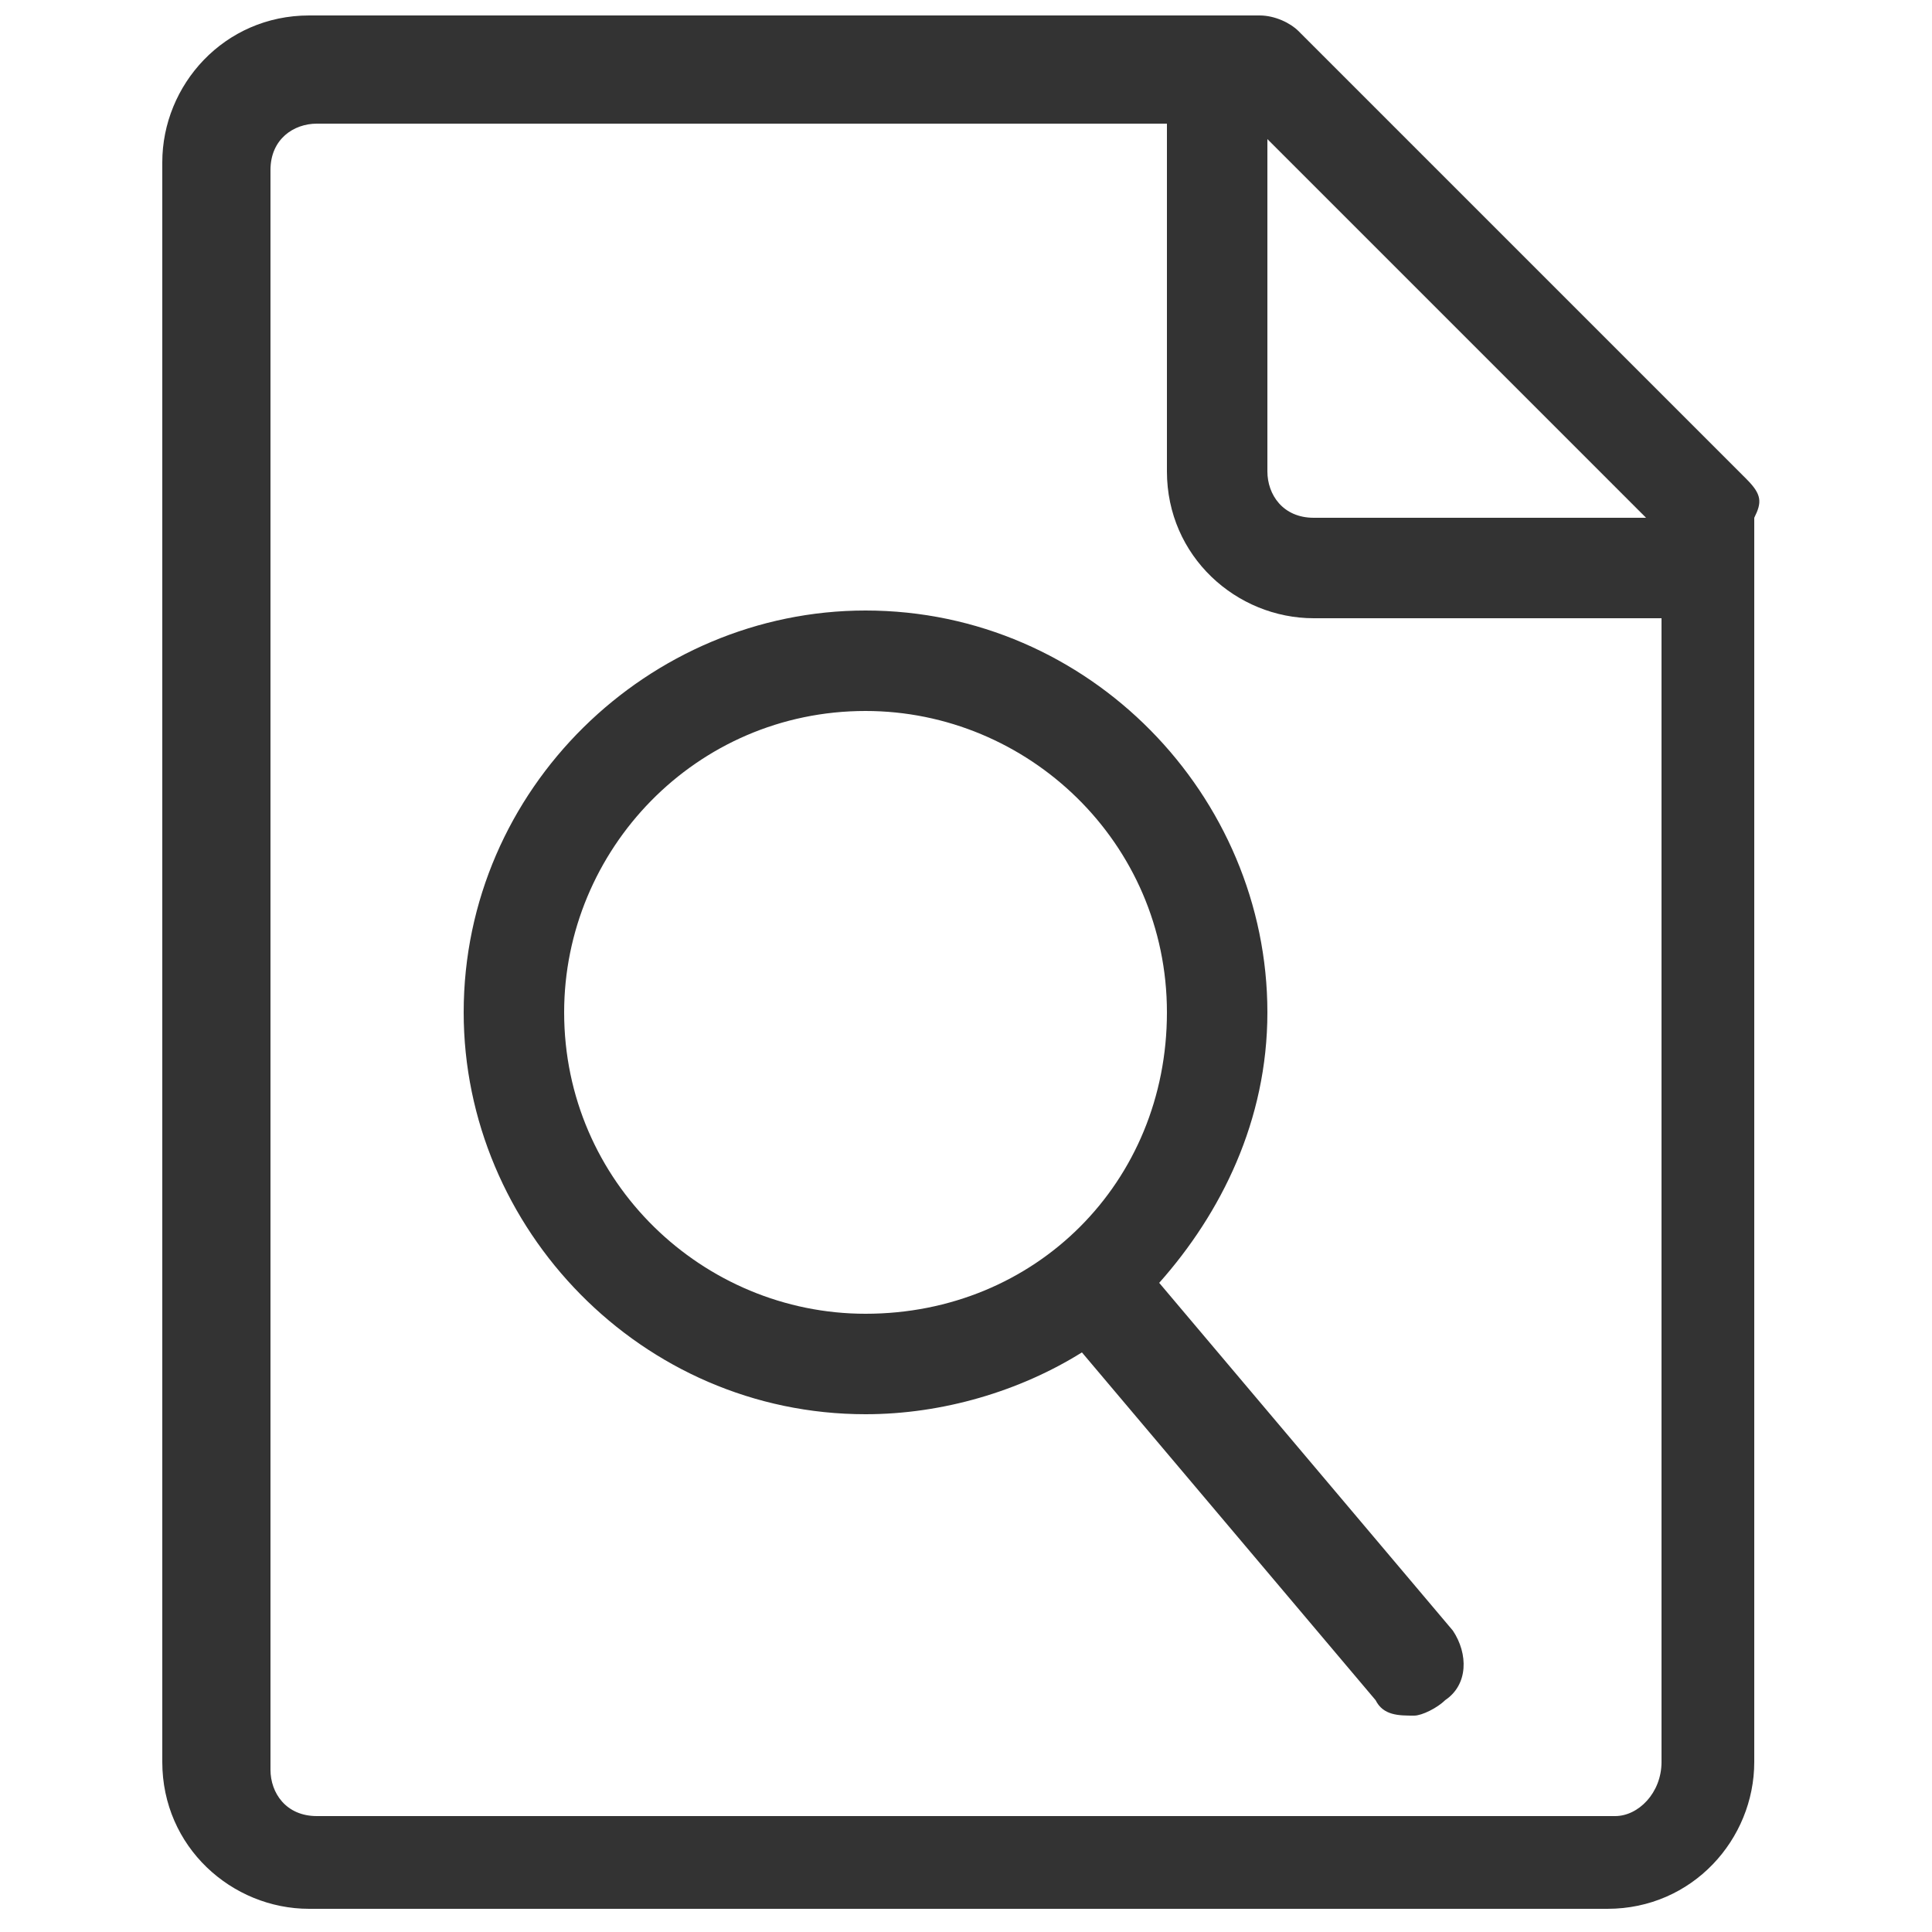 <?xml version="1.0" encoding="utf-8"?>
<!-- Generator: Adobe Illustrator 27.2.0, SVG Export Plug-In . SVG Version: 6.00 Build 0)  -->
<svg version="1.1" id="Layer_1" xmlns="http://www.w3.org/2000/svg" xmlns:xlink="http://www.w3.org/1999/xlink" x="0px" y="0px"
	 viewBox="0 0 25 25" style="enable-background:new 0 0 25 25;" xml:space="preserve">
<style type="text/css">
	.st0{fill:#333333;}
</style>
<g transform="translate(200 2280)">
	<path class="st0" d="M-177.4-2273.8l-5.8-5.8c-0.1-0.1-0.3-0.2-0.5-0.2h-12.3c-1.1,0-1.9,0.9-1.9,1.9v20.7c0,1.1,0.9,1.9,1.9,1.9
		h16.8c1.1,0,1.9-0.9,1.9-1.9v-16.1C-177.2-2273.5-177.2-2273.6-177.4-2273.8z M-178.7-2273.3h-4.3c-0.4,0-0.6-0.3-0.6-0.6v-4.3
		L-178.7-2273.3z M-179.1-2256.5h-16.8c-0.4,0-0.6-0.3-0.6-0.6v-20.7c0-0.4,0.3-0.6,0.6-0.6h11v4.5c0,1.1,0.9,1.9,1.9,1.9h4.5v14.8
		C-178.5-2256.8-178.8-2256.5-179.1-2256.5z"/>
	<path class="st0" d="M-181.2-2258.9l-3.8-4.5c0.8-0.9,1.4-2.1,1.4-3.5c0-2.8-2.3-5.2-5.2-5.2c-2.8,0-5.2,2.3-5.2,5.2
		c0,2.8,2.3,5.2,5.2,5.2c1,0,2-0.3,2.8-0.8l3.8,4.5c0.1,0.2,0.3,0.2,0.5,0.2c0.1,0,0.3-0.1,0.4-0.2
		C-181-2258.2-181-2258.6-181.2-2258.9z M-192.7-2266.9c0-2.1,1.7-3.9,3.9-3.9c2.1,0,3.9,1.7,3.9,3.9s-1.7,3.9-3.9,3.9
		C-190.9-2263-192.7-2264.7-192.7-2266.9z"/>
</g>
</svg>
